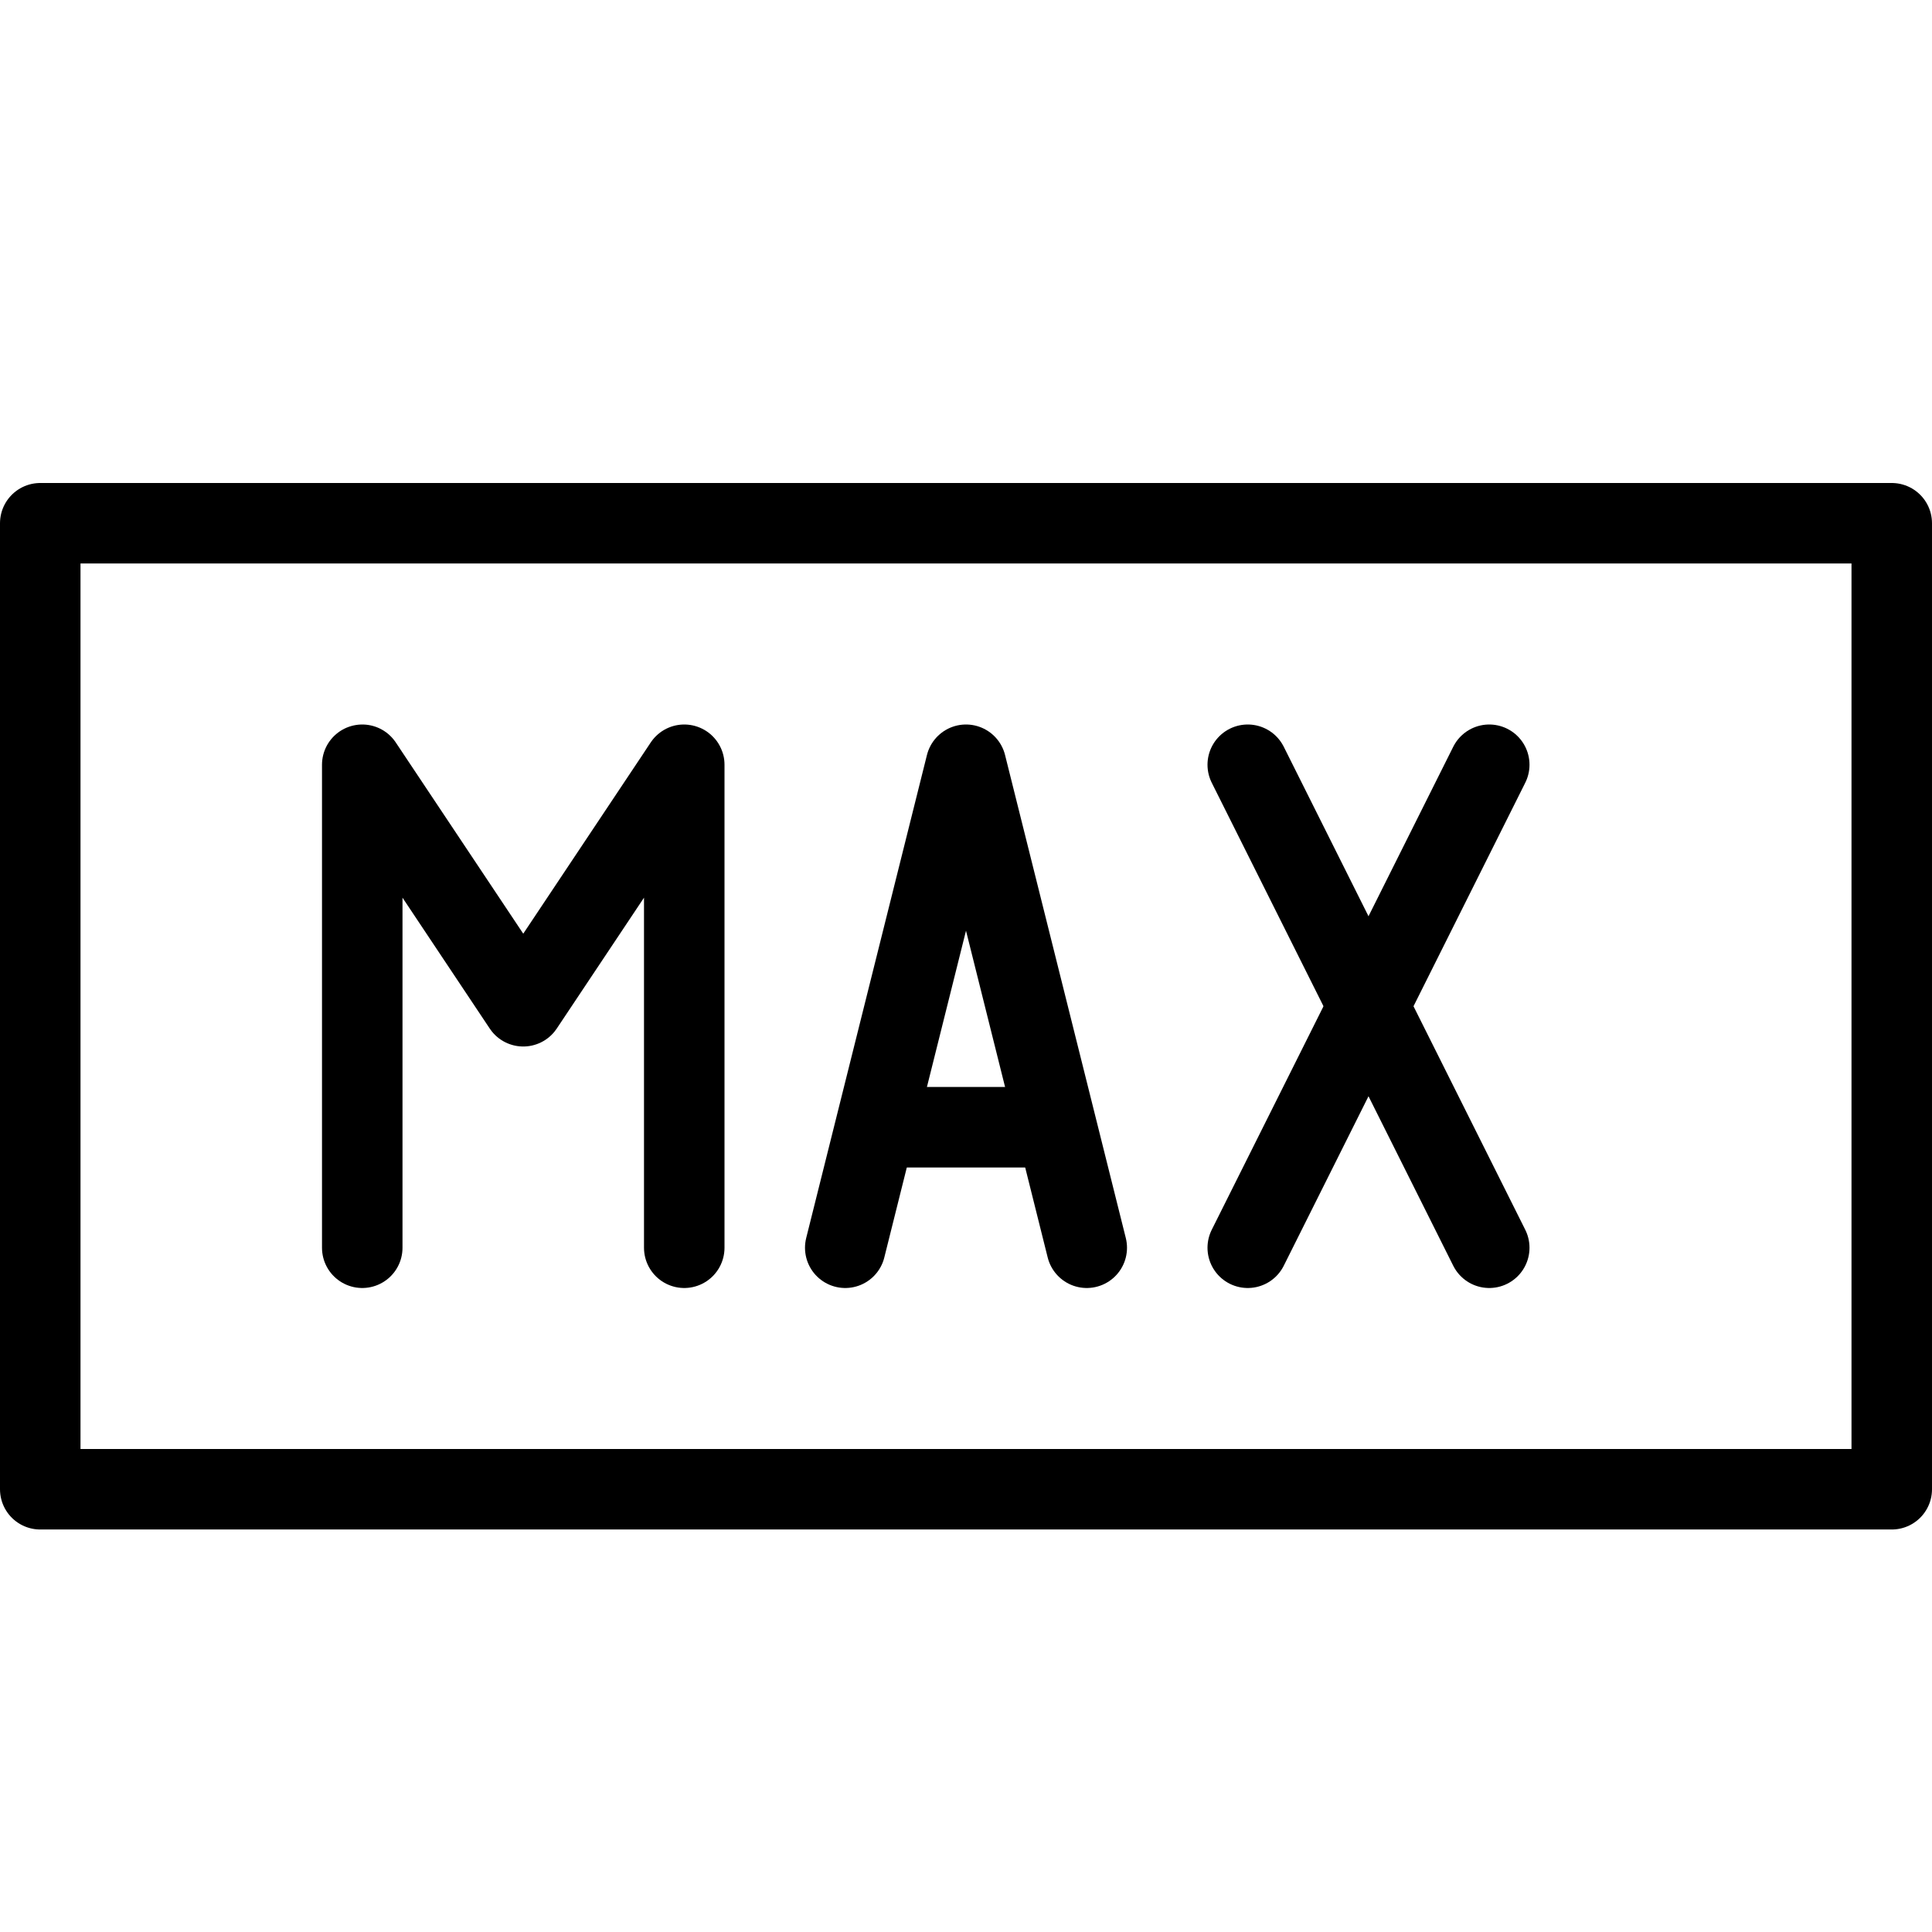 <?xml version="1.0" encoding="utf-8"?>
<!-- Generator: Adobe Illustrator 16.0.3, SVG Export Plug-In . SVG Version: 6.00 Build 0)  -->
<!DOCTYPE svg PUBLIC "-//W3C//DTD SVG 1.1//EN" "http://www.w3.org/Graphics/SVG/1.1/DTD/svg11.dtd">
<svg version="1.1" xmlns="http://www.w3.org/2000/svg" xmlns:xlink="http://www.w3.org/1999/xlink" x="0px" y="0px" width="24px"
	 height="24px" viewBox="0 0 24 24" enable-background="new 0 0 24 24" xml:space="preserve">
<g id="Outline_Icons">
	<g>
		
			<rect x="0.5" y="6.5" fill="none" stroke="#000000" stroke-linecap="round" stroke-linejoin="round" stroke-miterlimit="10" width="23" height="12"/>
		<g>
			
				<line fill="none" stroke="#000000" stroke-linecap="round" stroke-linejoin="round" stroke-miterlimit="10" x1="15.5" y1="9.5" x2="18.5" y2="15.5"/>
			
				<line fill="none" stroke="#000000" stroke-linecap="round" stroke-linejoin="round" stroke-miterlimit="10" x1="18.5" y1="9.5" x2="15.5" y2="15.5"/>
		</g>
		<polyline fill="none" stroke="#000000" stroke-linecap="round" stroke-linejoin="round" stroke-miterlimit="10" points="8.5,15.5 
			8.5,9.5 6.5,12.5 4.5,9.5 4.5,15.5 		"/>
		<polyline fill="none" stroke="#000000" stroke-linecap="round" stroke-linejoin="round" stroke-miterlimit="10" points="
			13.5,15.5 12,9.5 10.5,15.5 		"/>
		
			<line fill="none" stroke="#000000" stroke-linejoin="round" stroke-miterlimit="10" x1="10.874" y1="14.003" x2="13.126" y2="14.003"/>
	</g>
</g>
<g id="Invisible_Shape">
	<rect fill="none" width="24" height="24"/>
</g>
</svg>

